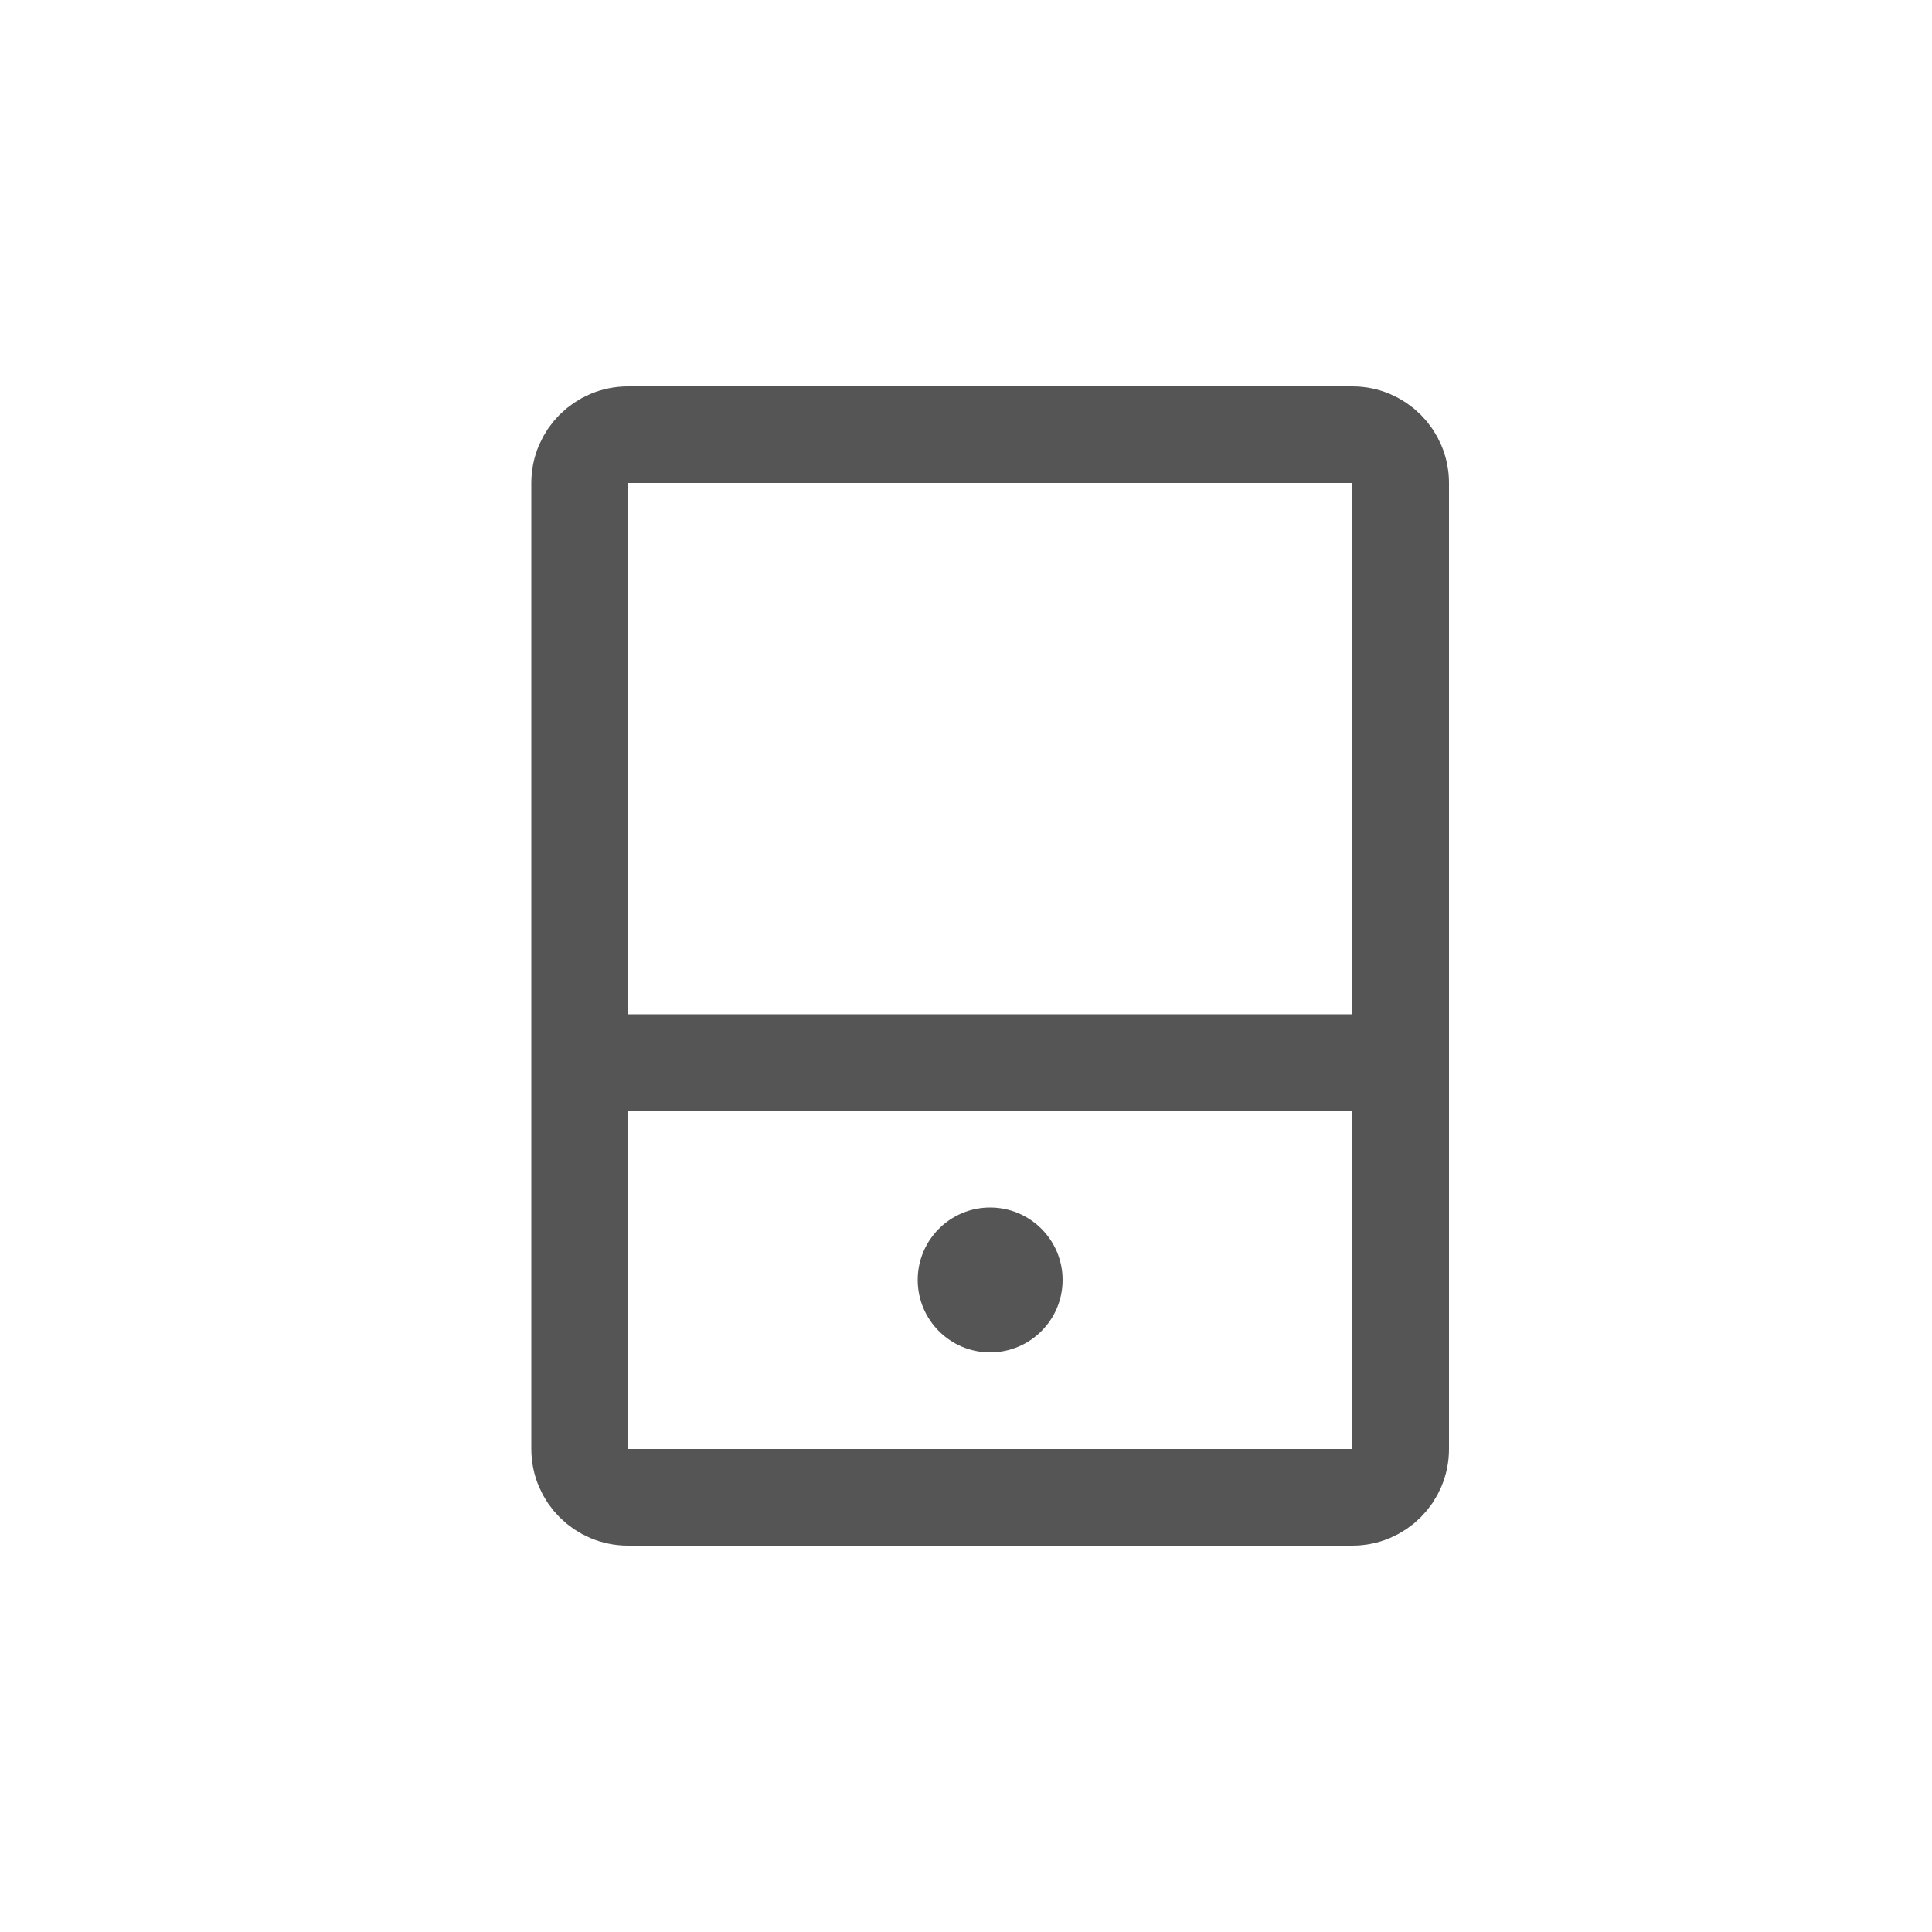 <svg width="40" height="40" viewBox="0 0 40 40" fill="none" xmlns="http://www.w3.org/2000/svg">
<mask id="mask0" mask-type="alpha" maskUnits="userSpaceOnUse" x="0" y="0" width="40" height="40">
<rect width="40" height="40" fill="white"/>
</mask>
<g mask="url(#mask0)">
<path d="M12 10C12 9.448 12.448 9 13 9H28C28.552 9 29 9.448 29 10V30C29 30.552 28.552 31 28 31H13C12.448 31 12 30.552 12 30V10Z" stroke="#555555" stroke-width="2"/>
<path fill-rule="evenodd" clip-rule="evenodd" d="M20.5 28C21.328 28 22 27.328 22 26.5C22 25.672 21.328 25 20.5 25C19.672 25 19 25.672 19 26.5C19 27.328 19.672 28 20.5 28Z" fill="#555555"/>
<path d="M12 22H29" stroke="#555555" stroke-width="2"/>
</g>
</svg>
